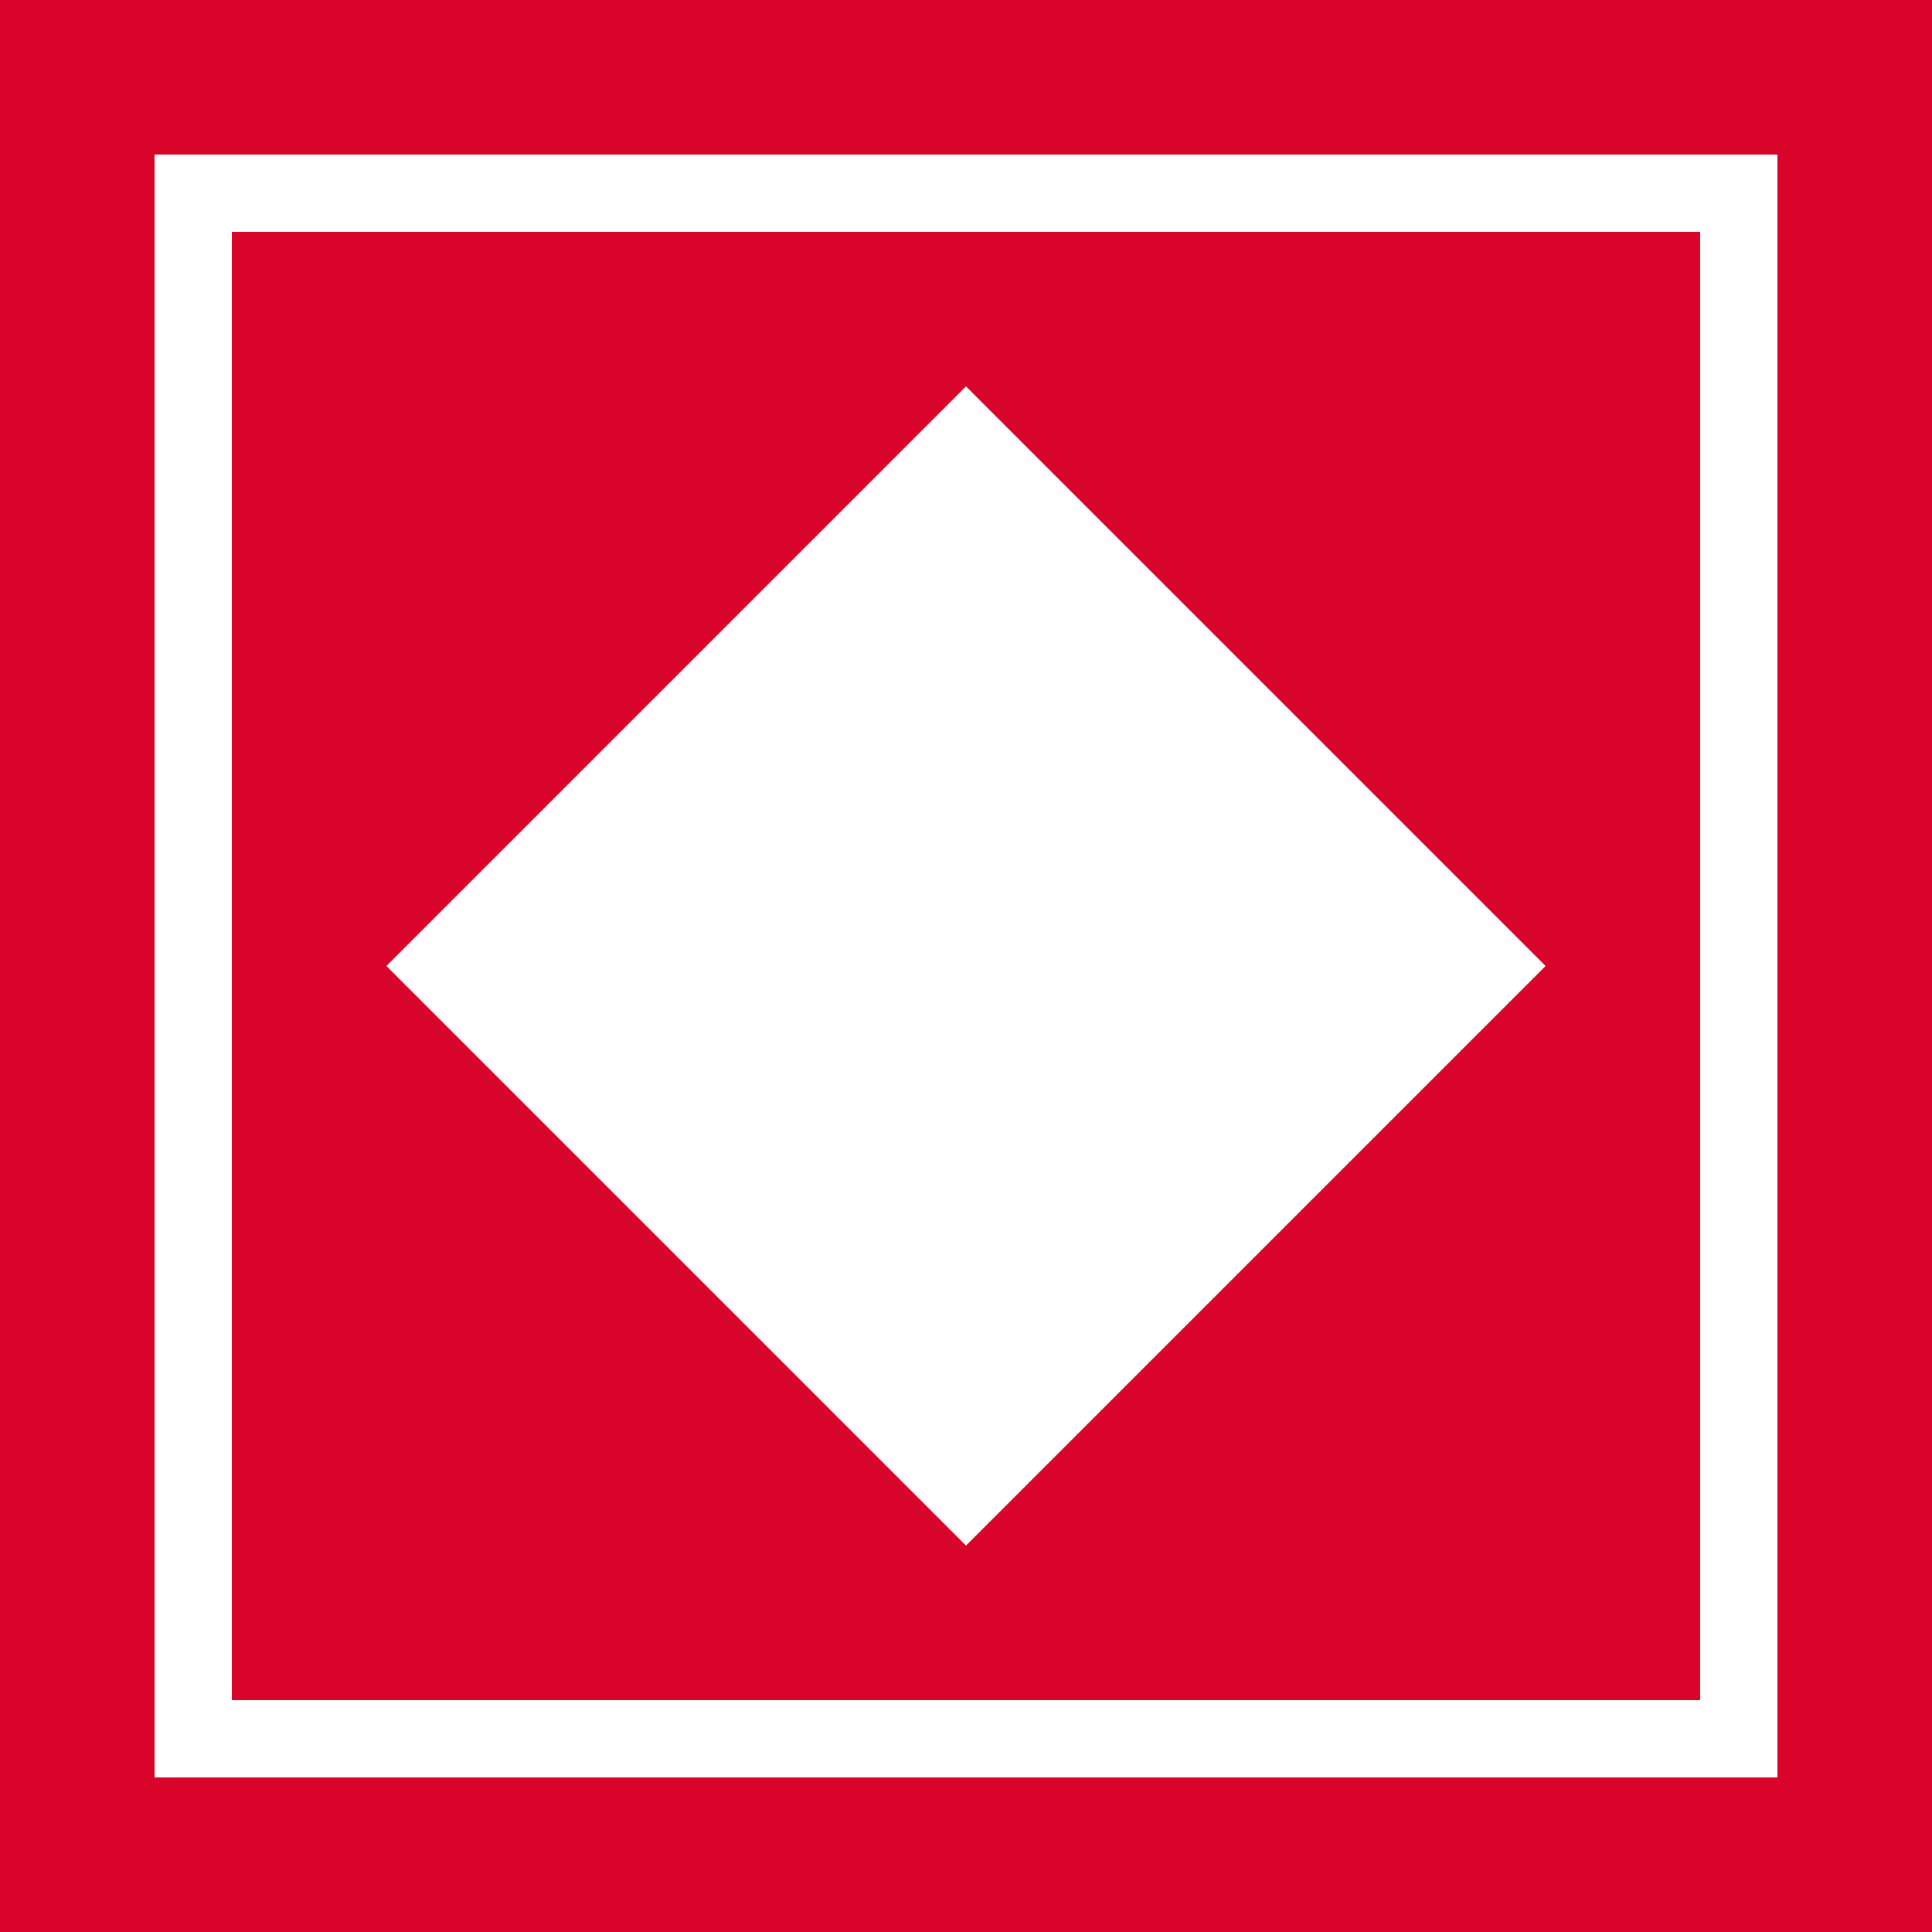 <svg width="100" height="100" viewBox="0 0 100 100" xmlns="http://www.w3.org/2000/svg">
  <rect width="100" height="100" fill="#d90429" />
  <polygon points="50,20 80,50 50,80 20,50" fill="#fff" />
  <rect x="10" y="10" width="80" height="80" fill="none" stroke="#fff" stroke-width="4"/>
</svg>
